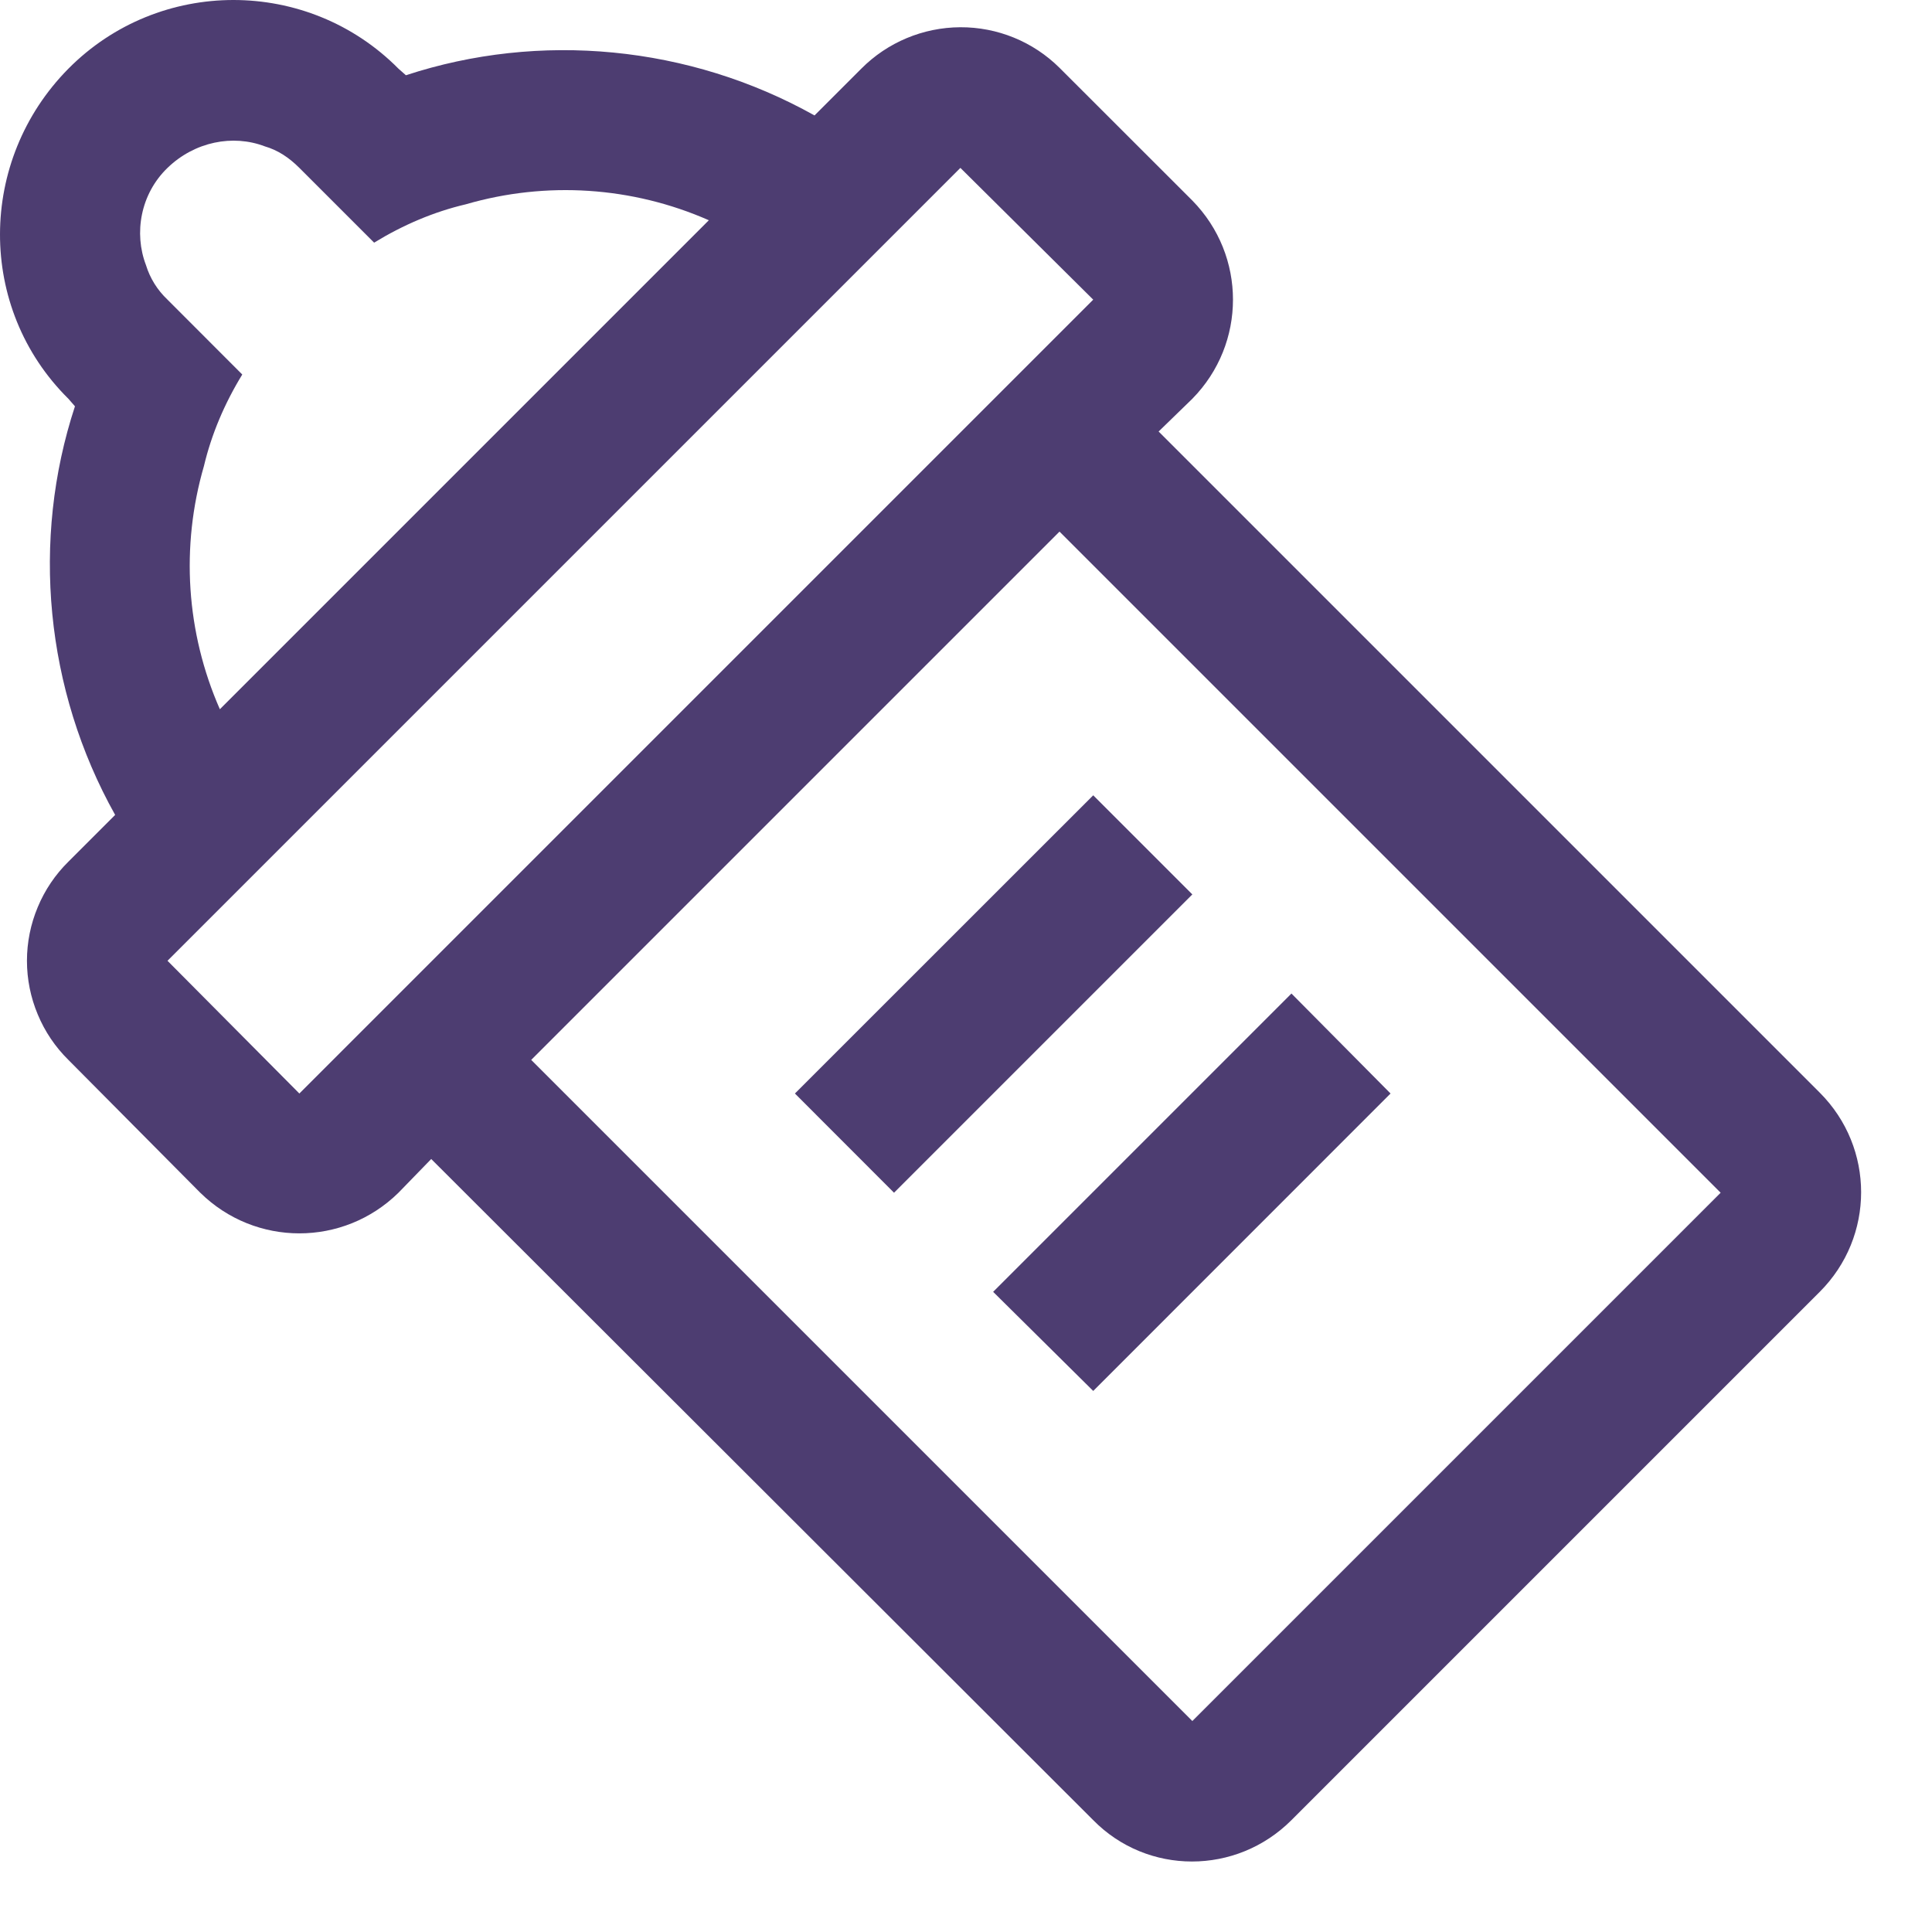 <svg width="20" height="20" viewBox="0 0 20 20" fill="none" xmlns="http://www.w3.org/2000/svg">
<path d="M8.916 0.711L8.432 1.195C7.135 0.469 5.586 0.324 4.202 0.779L4.125 0.711C3.186 -0.237 1.647 -0.237 0.708 0.711C-0.231 1.66 -0.241 3.189 0.708 4.128L0.776 4.206C0.321 5.59 0.466 7.139 1.192 8.436L0.708 8.92C0.572 9.054 0.464 9.214 0.391 9.39C0.317 9.566 0.279 9.755 0.279 9.946C0.279 10.137 0.317 10.326 0.391 10.502C0.464 10.678 0.572 10.838 0.708 10.972L2.073 12.347C2.644 12.908 3.554 12.908 4.125 12.347L4.464 11.998L11.317 18.842C11.878 19.413 12.798 19.413 13.369 18.842L18.838 13.373C19.409 12.802 19.409 11.882 18.838 11.311L11.994 4.467L12.343 4.128C12.904 3.557 12.904 2.647 12.343 2.076L10.968 0.702C10.695 0.431 10.325 0.28 9.94 0.282C9.556 0.284 9.187 0.438 8.916 0.711V0.711ZM2.111 4.825C2.189 4.496 2.324 4.177 2.508 3.877L1.734 3.102C1.63 3.004 1.553 2.881 1.511 2.744C1.385 2.415 1.453 2.009 1.734 1.738C2.015 1.466 2.411 1.389 2.741 1.515C2.876 1.554 2.992 1.631 3.099 1.738L3.873 2.512C4.173 2.328 4.493 2.192 4.822 2.115C5.654 1.873 6.545 1.931 7.338 2.28L2.276 7.342C1.927 6.548 1.869 5.658 2.111 4.825V4.825ZM17.812 12.347L12.343 17.816L5.499 10.972L10.968 5.503L17.812 12.347V12.347ZM11.317 3.102L3.099 11.32L1.734 9.946L9.942 1.738L11.317 3.102ZM12.343 9.259L9.255 12.347L8.229 11.32L11.317 8.233L12.343 9.259ZM14.395 11.32L11.317 14.399L10.281 13.373L13.369 10.285L14.395 11.32Z" fill="#4D3D71"/>
</svg>
